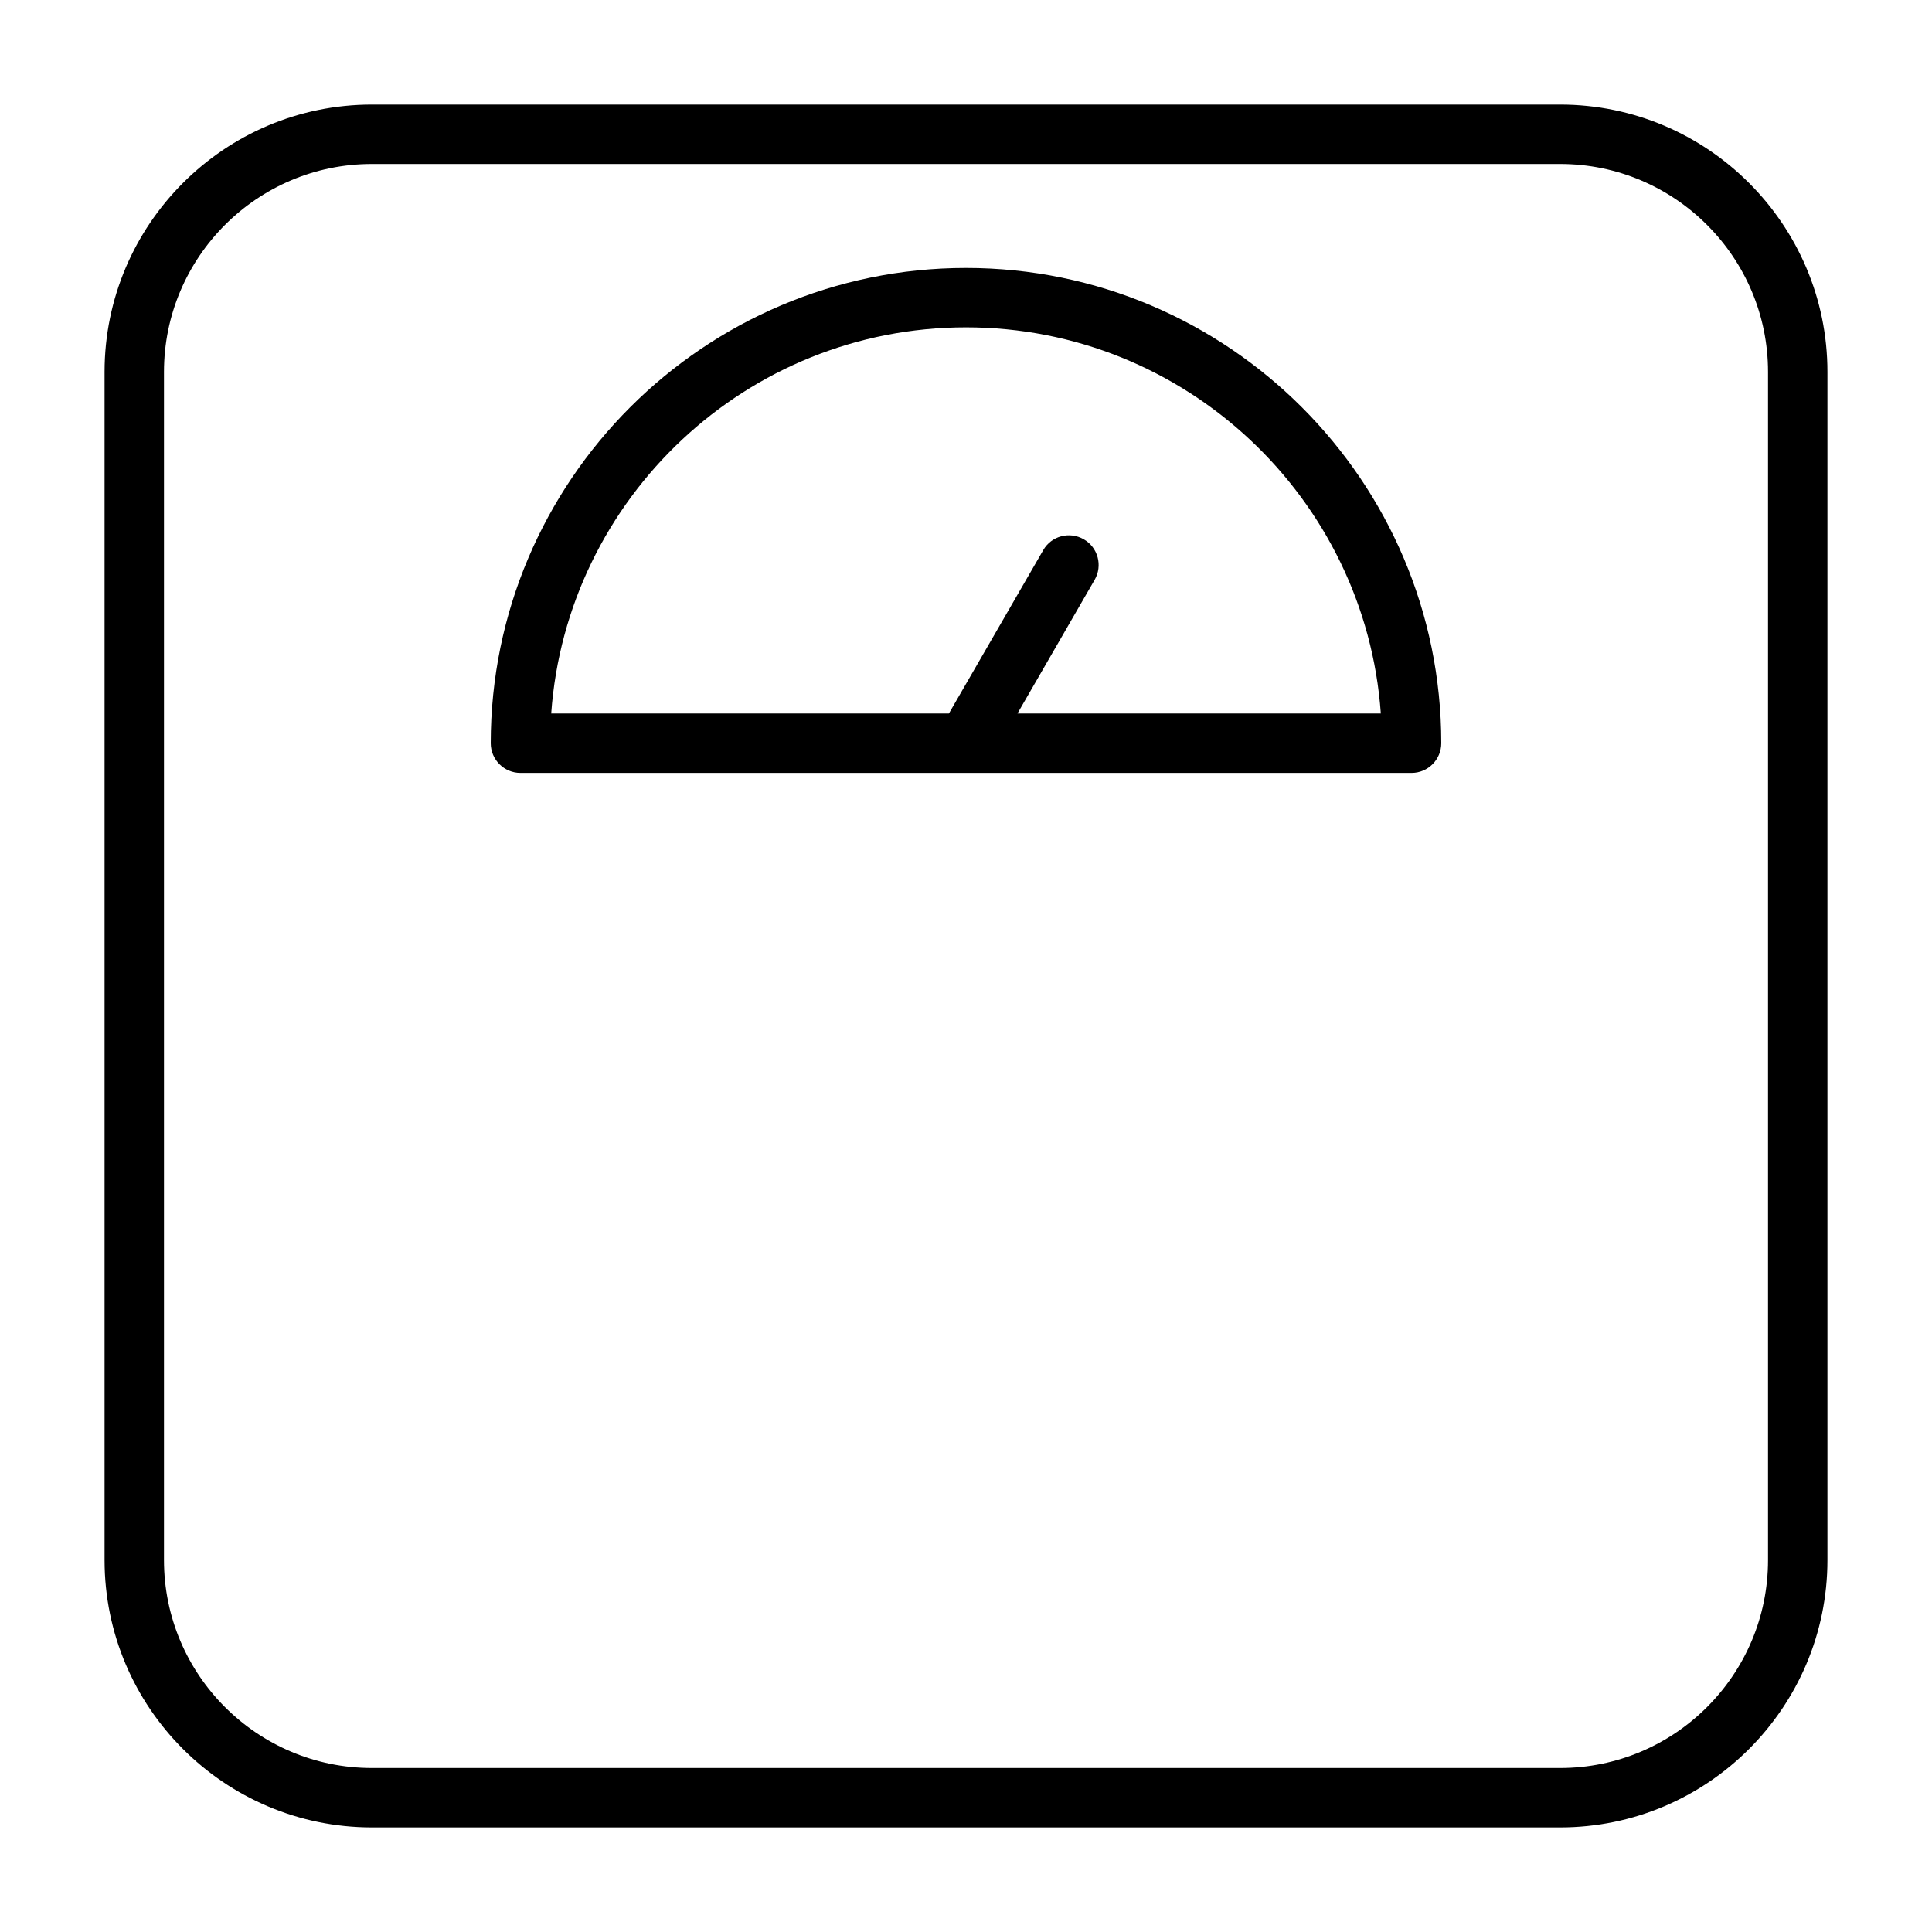 <?xml version="1.0" encoding="UTF-8"?>
<!-- Uploaded to: SVG Repo, www.svgrepo.com, Generator: SVG Repo Mixer Tools -->
<svg fill="#000000" width="800px" height="800px" version="1.1" viewBox="144 144 512 512" xmlns="http://www.w3.org/2000/svg">
 <g>
  <path d="m557.44 171.71h-314.88c-39.062 0-70.848 31.785-70.848 70.848v314.88c0 39.062 31.789 70.848 70.848 70.848h314.88c39.062 0 70.848-31.789 70.848-70.848v-314.88c0-39.062-31.789-70.848-70.852-70.848zm55.105 385.73c0 30.387-24.719 55.105-55.105 55.105h-314.88c-30.387 0-55.105-24.719-55.105-55.105v-314.88c0-30.387 24.719-55.105 55.105-55.105h314.88c30.387 0 55.105 24.719 55.105 55.105z"/>
  <path d="m400 215.01c-69.445 0-125.95 56.504-125.95 125.95 0 4.344 3.527 7.871 7.871 7.871h236.16c4.344 0 7.871-3.527 7.871-7.871 0-69.449-56.504-125.95-125.95-125.95zm13.633 118.08 20.453-35.426c2.188-3.762 0.898-8.582-2.883-10.754-3.762-2.152-8.582-0.895-10.738 2.883l-25 43.297h-105.39c4.062-57.105 51.812-102.34 109.93-102.34 58.109 0 105.88 45.234 109.93 102.34z"/>
 </g>
</svg>